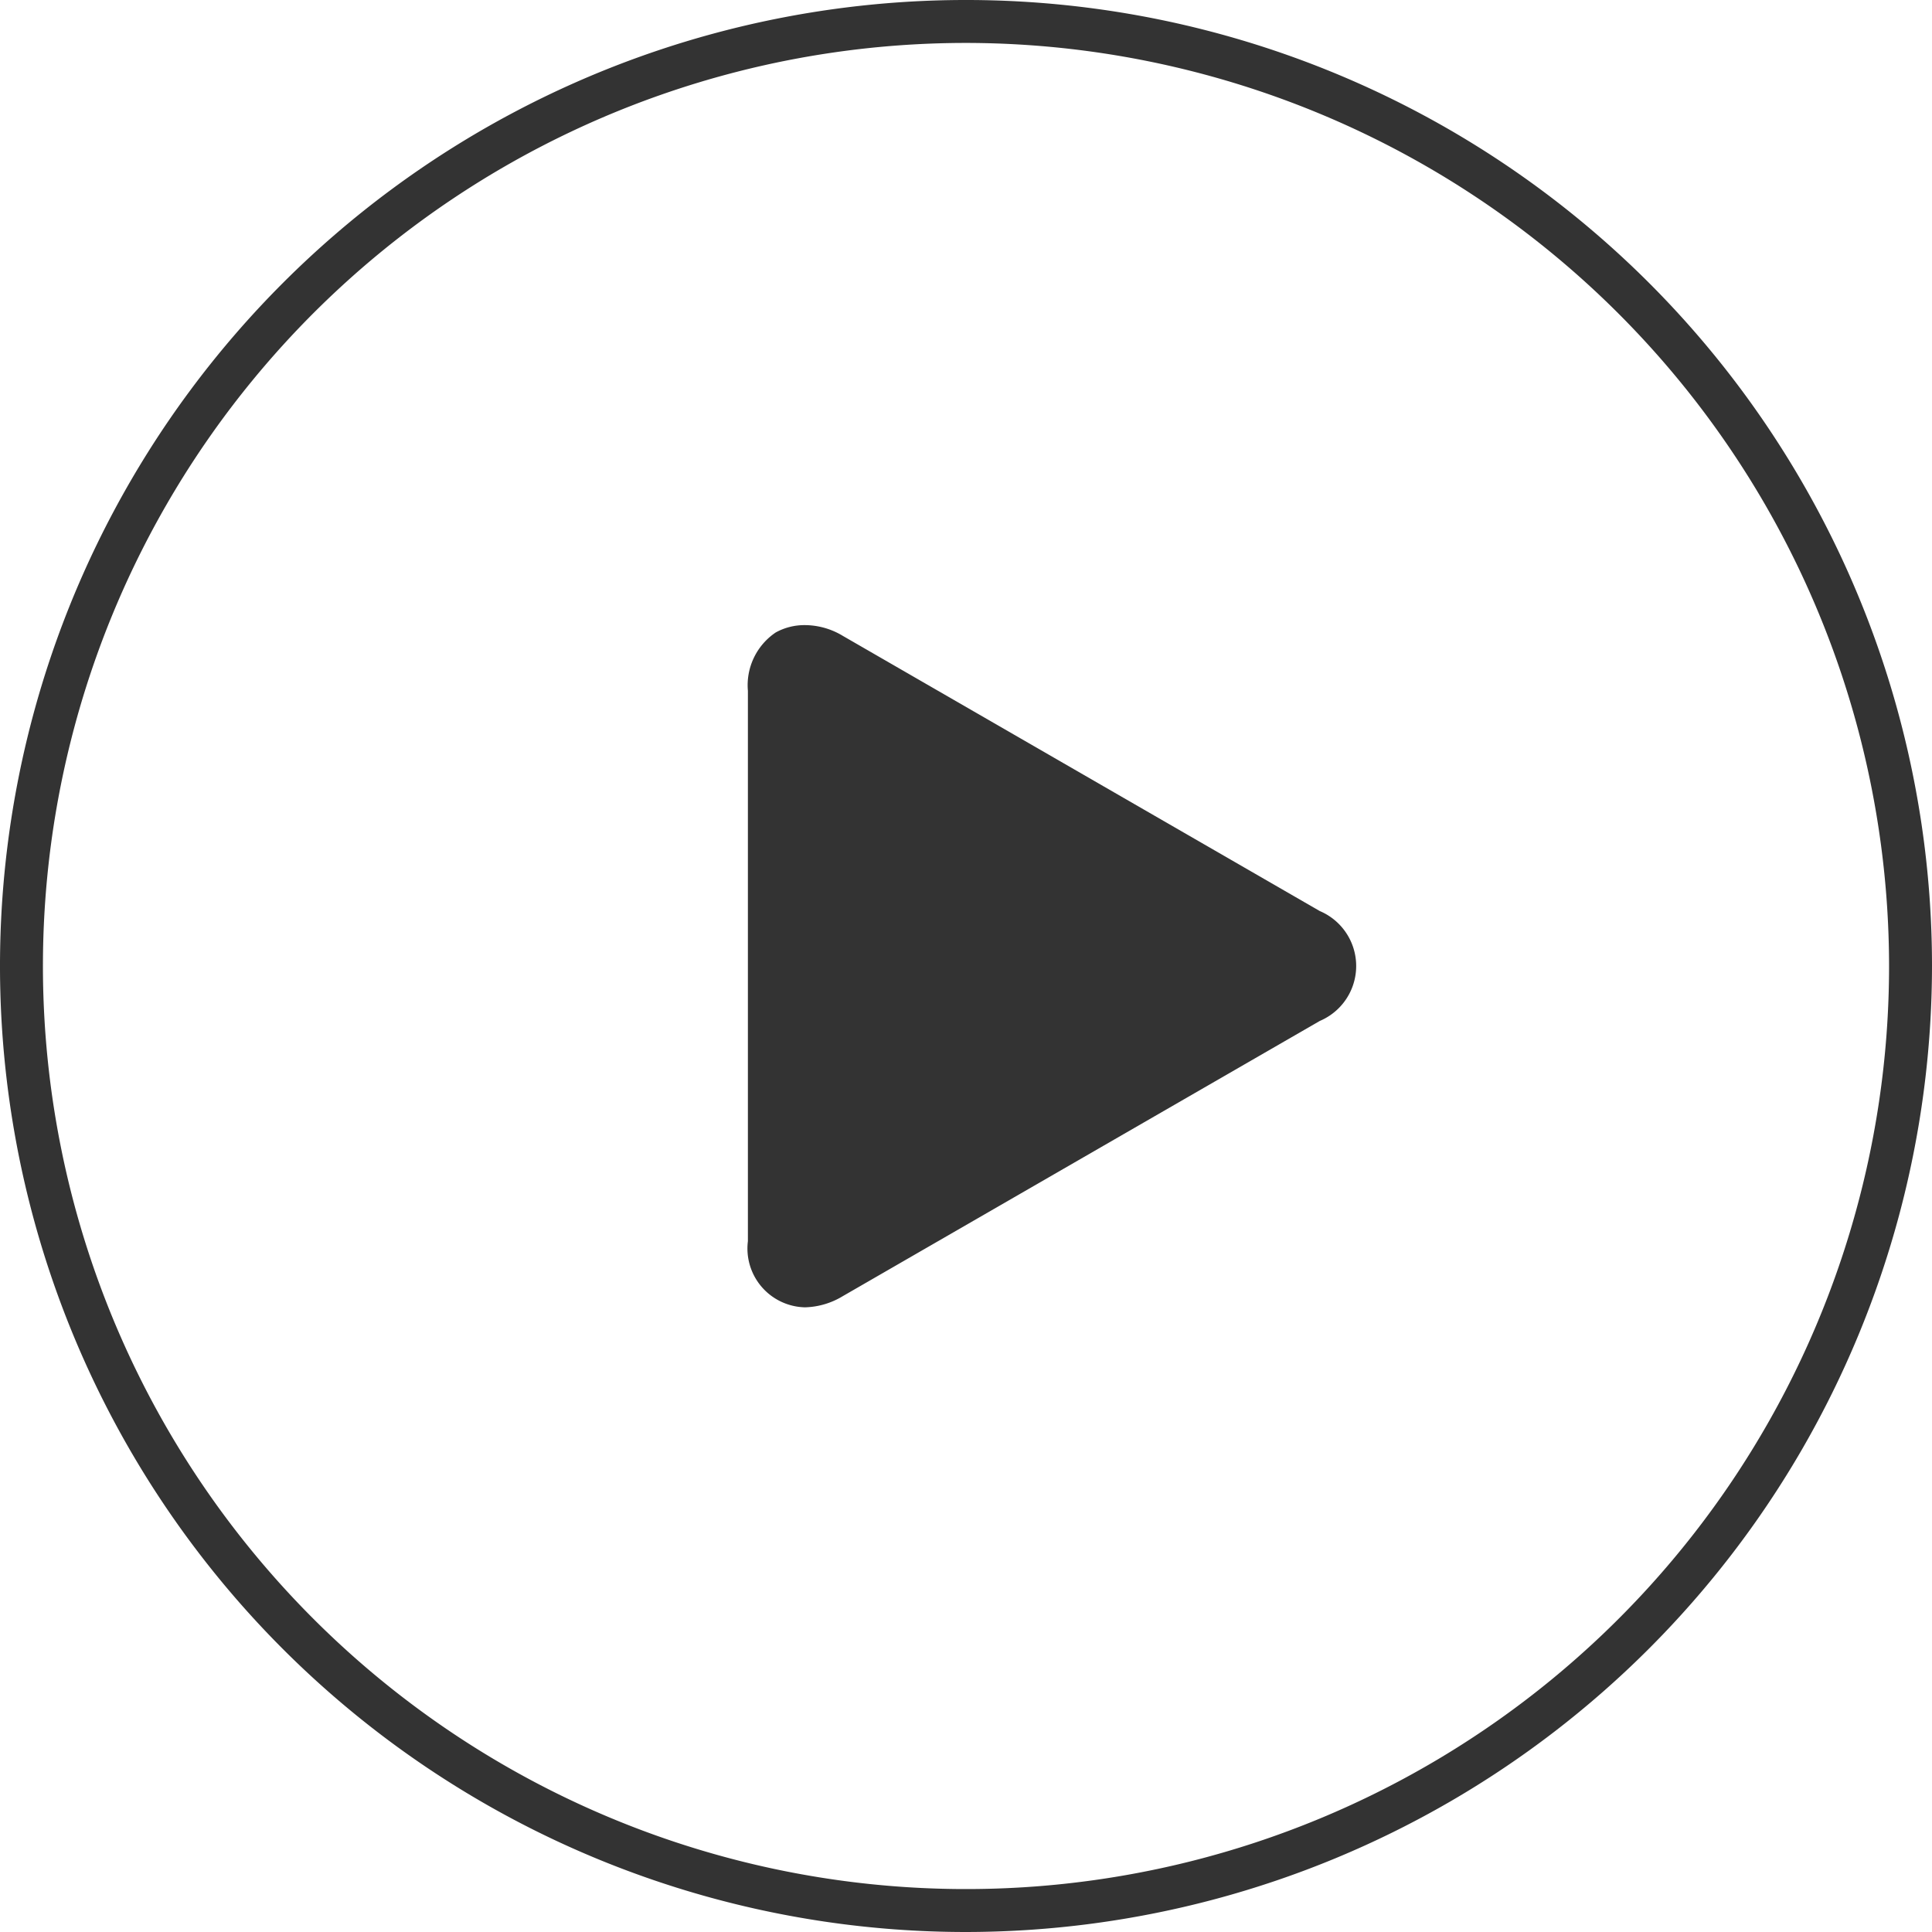 <?xml version="1.0"?>
<svg xmlns="http://www.w3.org/2000/svg" viewBox="0 0 45 45">
  <defs>
    <style>.cls-1{fill:#333;}</style>
  </defs>
  <title>play-icon</title>
  <g id="Layer_2" data-name="Layer 2">
    <g id="Layer_4" data-name="Layer 4">
      <path class="cls-1" d="M22.5,45A22.5,22.5,0,1,1,45,22.5,22.52,22.52,0,0,1,22.5,45Zm0-44A21.5,21.5,0,1,0,44,22.5,21.52,21.52,0,0,0,22.5,1Z"/>
    </g>
    <g id="Layer_3" data-name="Layer 3">
      <path class="cls-1" d="M18.74,14.56a1.39,1.39,0,0,0-.67.17,1.48,1.48,0,0,0-.65,1.36V28.91a1.37,1.37,0,0,0,1.33,1.54,1.78,1.78,0,0,0,.88-.26l11.11-6.41a1.39,1.39,0,0,0,0-2.56L19.63,14.81A1.72,1.72,0,0,0,18.74,14.56Z"/>
    </g>
  </g>
</svg>
